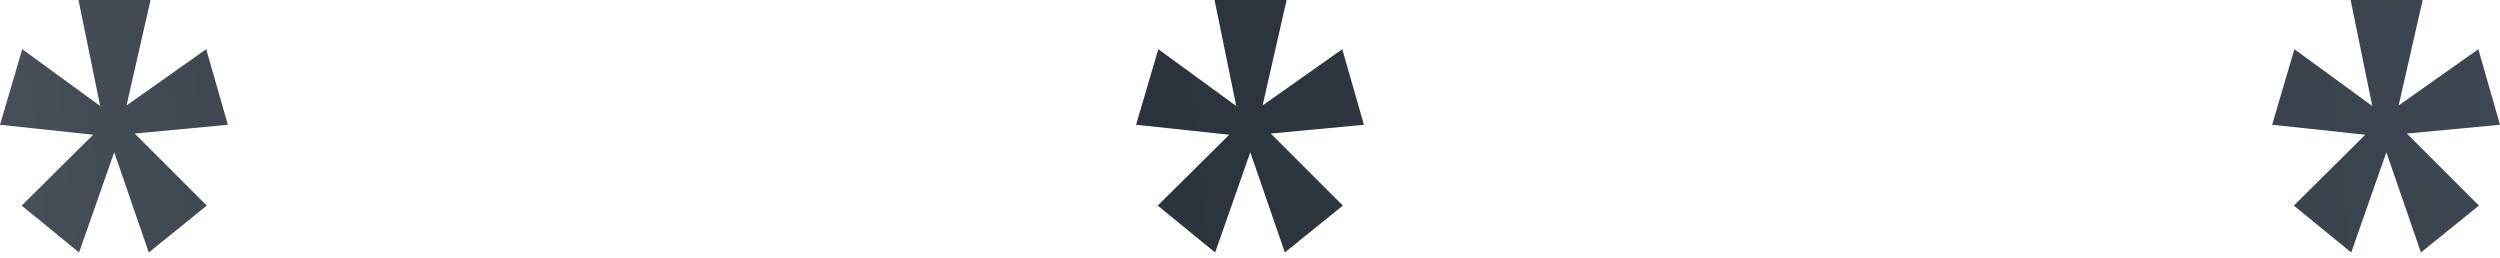 <?xml version="1.0" encoding="UTF-8"?> <svg xmlns="http://www.w3.org/2000/svg" width="427" height="44" viewBox="0 0 427 44" fill="none"> <g filter="url(#filter0_ii_9_138)"> <path d="M13.507 43.121L3.702 35.117L15.908 23.011L7.08151e-08 21.31L3.802 8.404L17.108 18.109L13.407 -3.33949e-06H25.713L21.611 18.009L35.217 8.404L38.919 21.31L23.011 22.811L35.317 35.117L25.412 43.121L19.509 26.013L13.507 43.121ZM207.547 43.121L197.742 35.117L209.948 23.011L194.04 21.31L197.842 8.404L211.149 18.109L207.447 -3.33949e-06H219.753L215.651 18.009L229.258 8.404L232.959 21.31L217.052 22.811L229.358 35.117L219.453 43.121L213.55 26.013L207.547 43.121ZM401.587 43.121L391.782 35.117L403.988 23.011L388.081 21.31L391.882 8.404L405.189 18.109L401.487 -3.33949e-06H413.793L409.691 18.009L423.298 8.404L427 21.31L411.092 22.811L423.398 35.117L413.493 43.121L407.59 26.013L401.587 43.121Z" fill="url(#paint0_linear_9_138)"></path> </g> <defs> <filter id="filter0_ii_9_138" x="0" y="0" width="427" height="43.121" filterUnits="userSpaceOnUse" color-interpolation-filters="sRGB"> <feFlood flood-opacity="0" result="BackgroundImageFix"></feFlood> <feBlend mode="normal" in="SourceGraphic" in2="BackgroundImageFix" result="shape"></feBlend> <feColorMatrix in="SourceAlpha" type="matrix" values="0 0 0 0 0 0 0 0 0 0 0 0 0 0 0 0 0 0 127 0" result="hardAlpha"></feColorMatrix> <feOffset dy="-2"></feOffset> <feComposite in2="hardAlpha" operator="arithmetic" k2="-1" k3="1"></feComposite> <feColorMatrix type="matrix" values="0 0 0 0 0.176 0 0 0 0 0.212 0 0 0 0 0.247 0 0 0 0.5 0"></feColorMatrix> <feBlend mode="normal" in2="shape" result="effect1_innerShadow_9_138"></feBlend> <feColorMatrix in="SourceAlpha" type="matrix" values="0 0 0 0 0 0 0 0 0 0 0 0 0 0 0 0 0 0 127 0" result="hardAlpha"></feColorMatrix> <feOffset dy="2"></feOffset> <feComposite in2="hardAlpha" operator="arithmetic" k2="-1" k3="1"></feComposite> <feColorMatrix type="matrix" values="0 0 0 0 0.416 0 0 0 0 0.459 0 0 0 0 0.49 0 0 0 0.3 0"></feColorMatrix> <feBlend mode="normal" in2="effect1_innerShadow_9_138" result="effect2_innerShadow_9_138"></feBlend> </filter> <linearGradient id="paint0_linear_9_138" x1="547.075" y1="-23.283" x2="-27.546" y2="36.519" gradientUnits="userSpaceOnUse"> <stop stop-color="#48505C"></stop> <stop offset="0.693" stop-color="#292F38"></stop> <stop offset="1" stop-color="#4E555F"></stop> </linearGradient> </defs> </svg> 